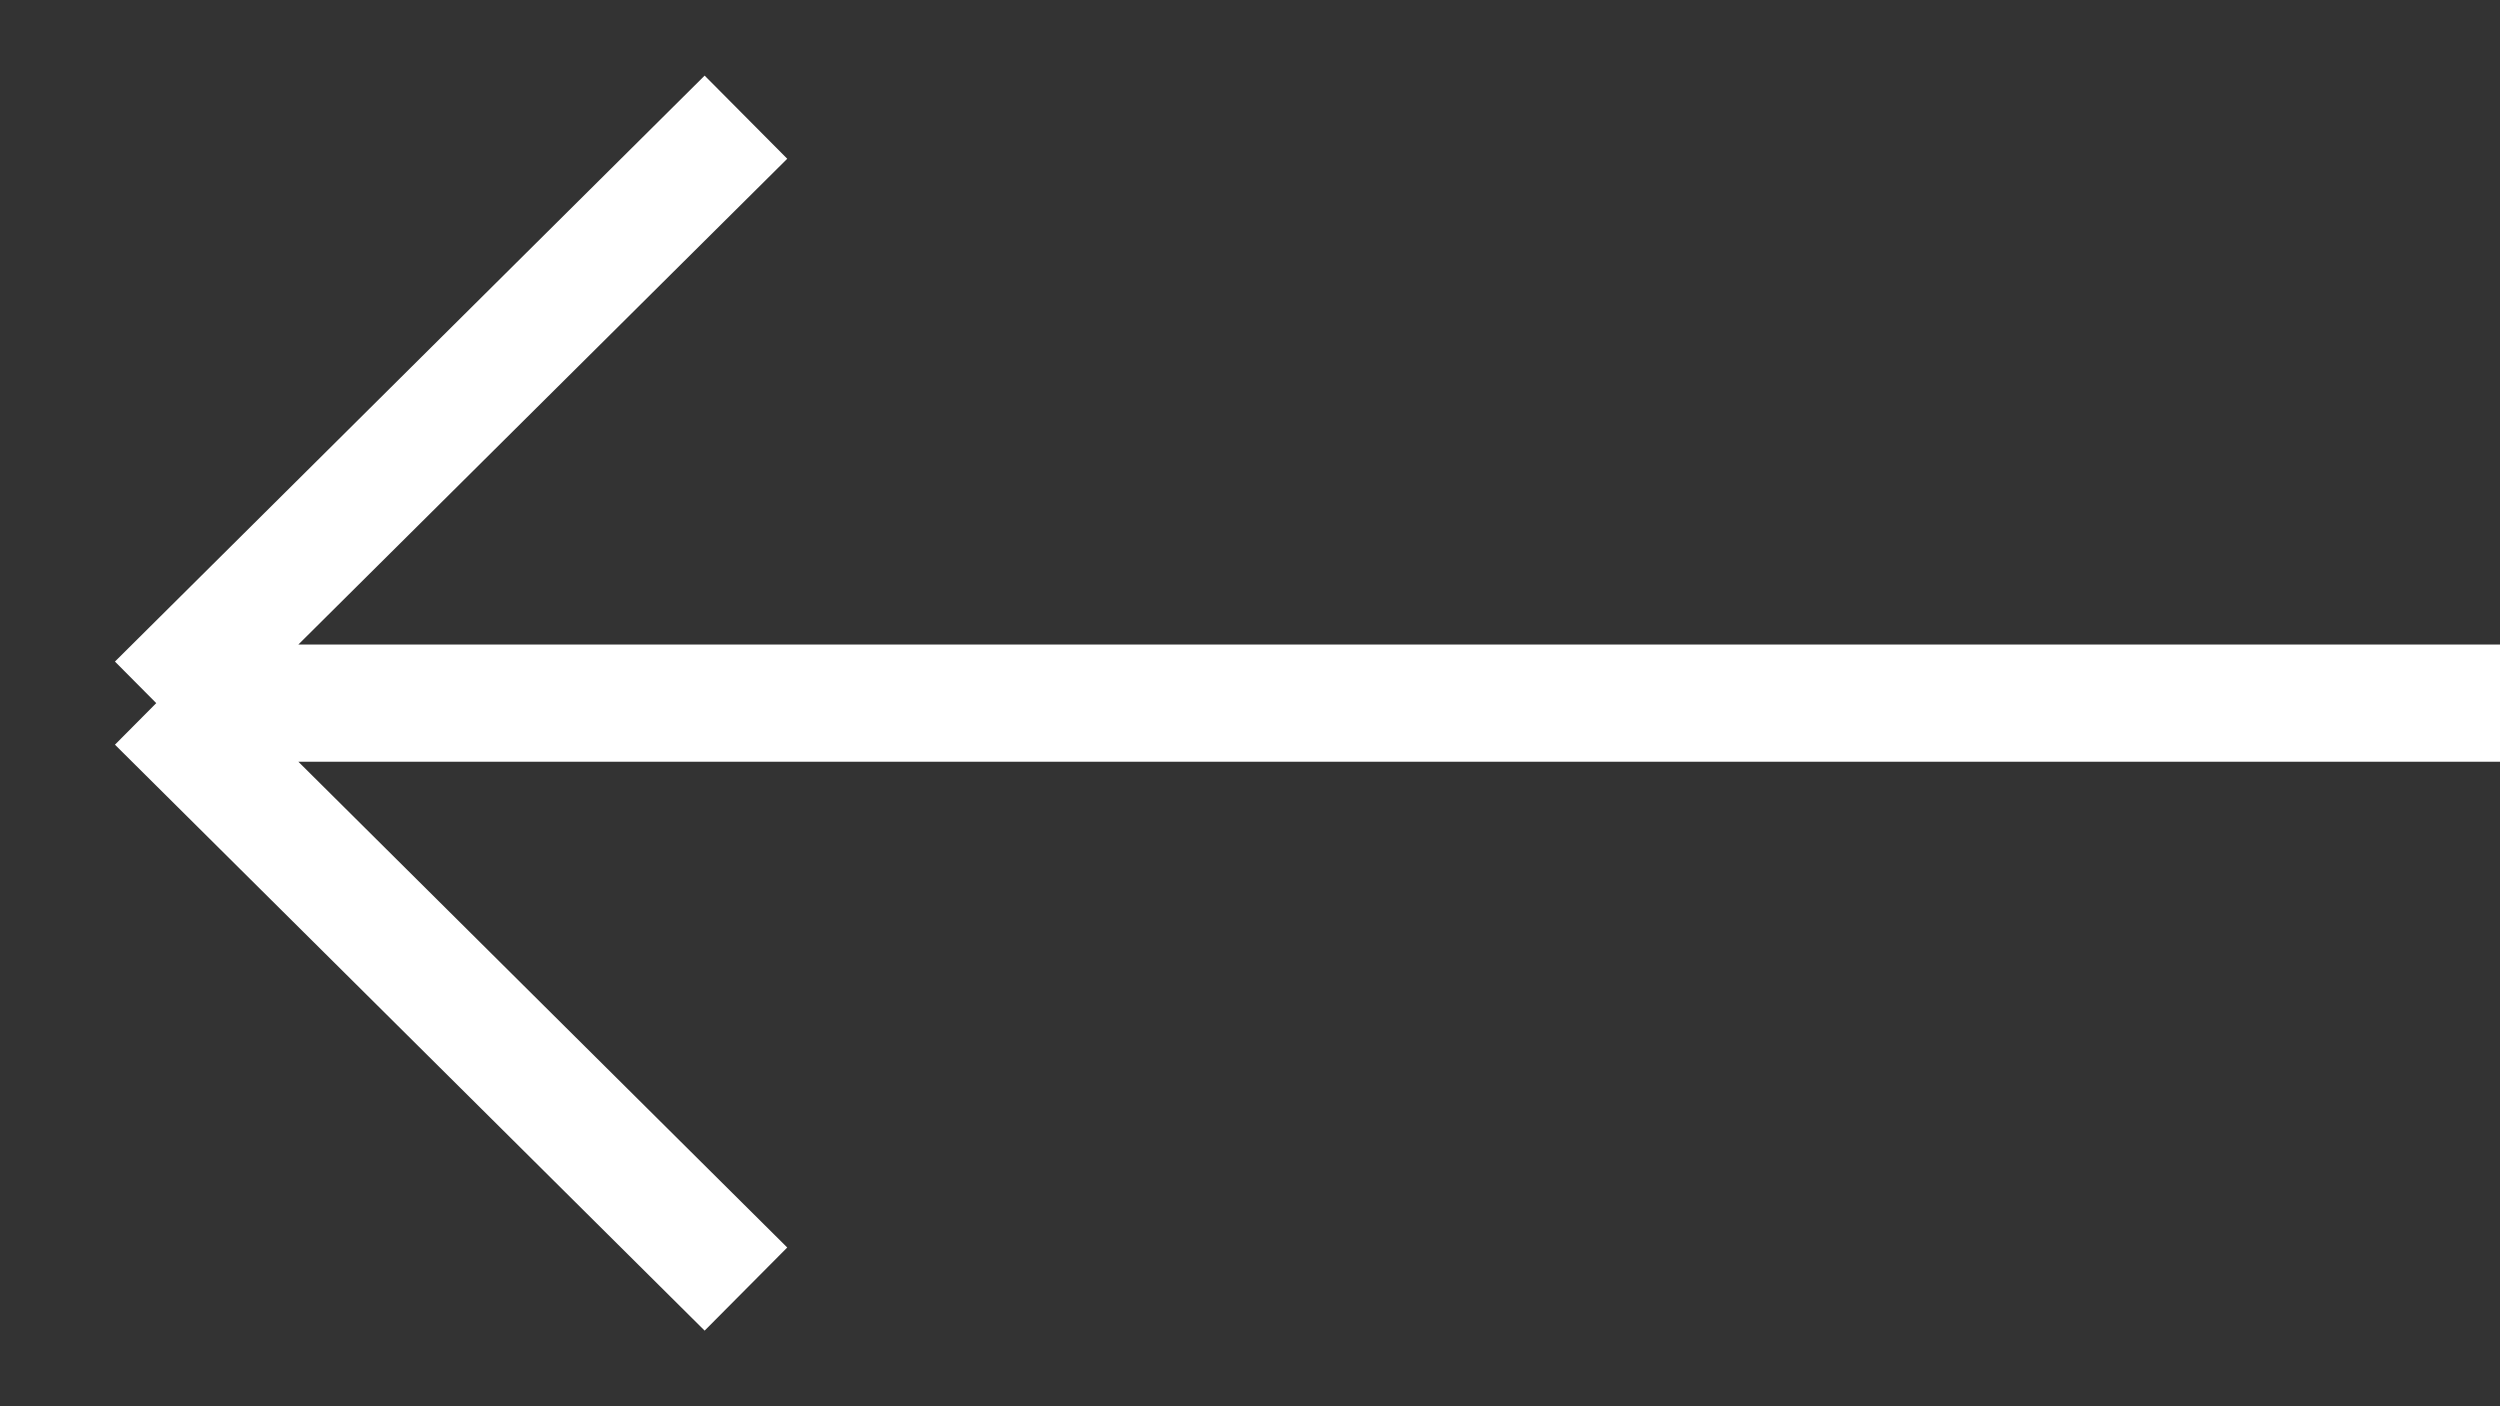 <svg width="32" height="18" viewBox="0 0 32 18" fill="none" xmlns="http://www.w3.org/2000/svg">
<rect x="0" y="0" width="32" height="18" fill="#333333" stroke="none"/>
<path d="M32 9L2 9M2 9L9.548 16.5M2 9L9.548 1.5" stroke="white" stroke-width="1.5"/>
</svg>
